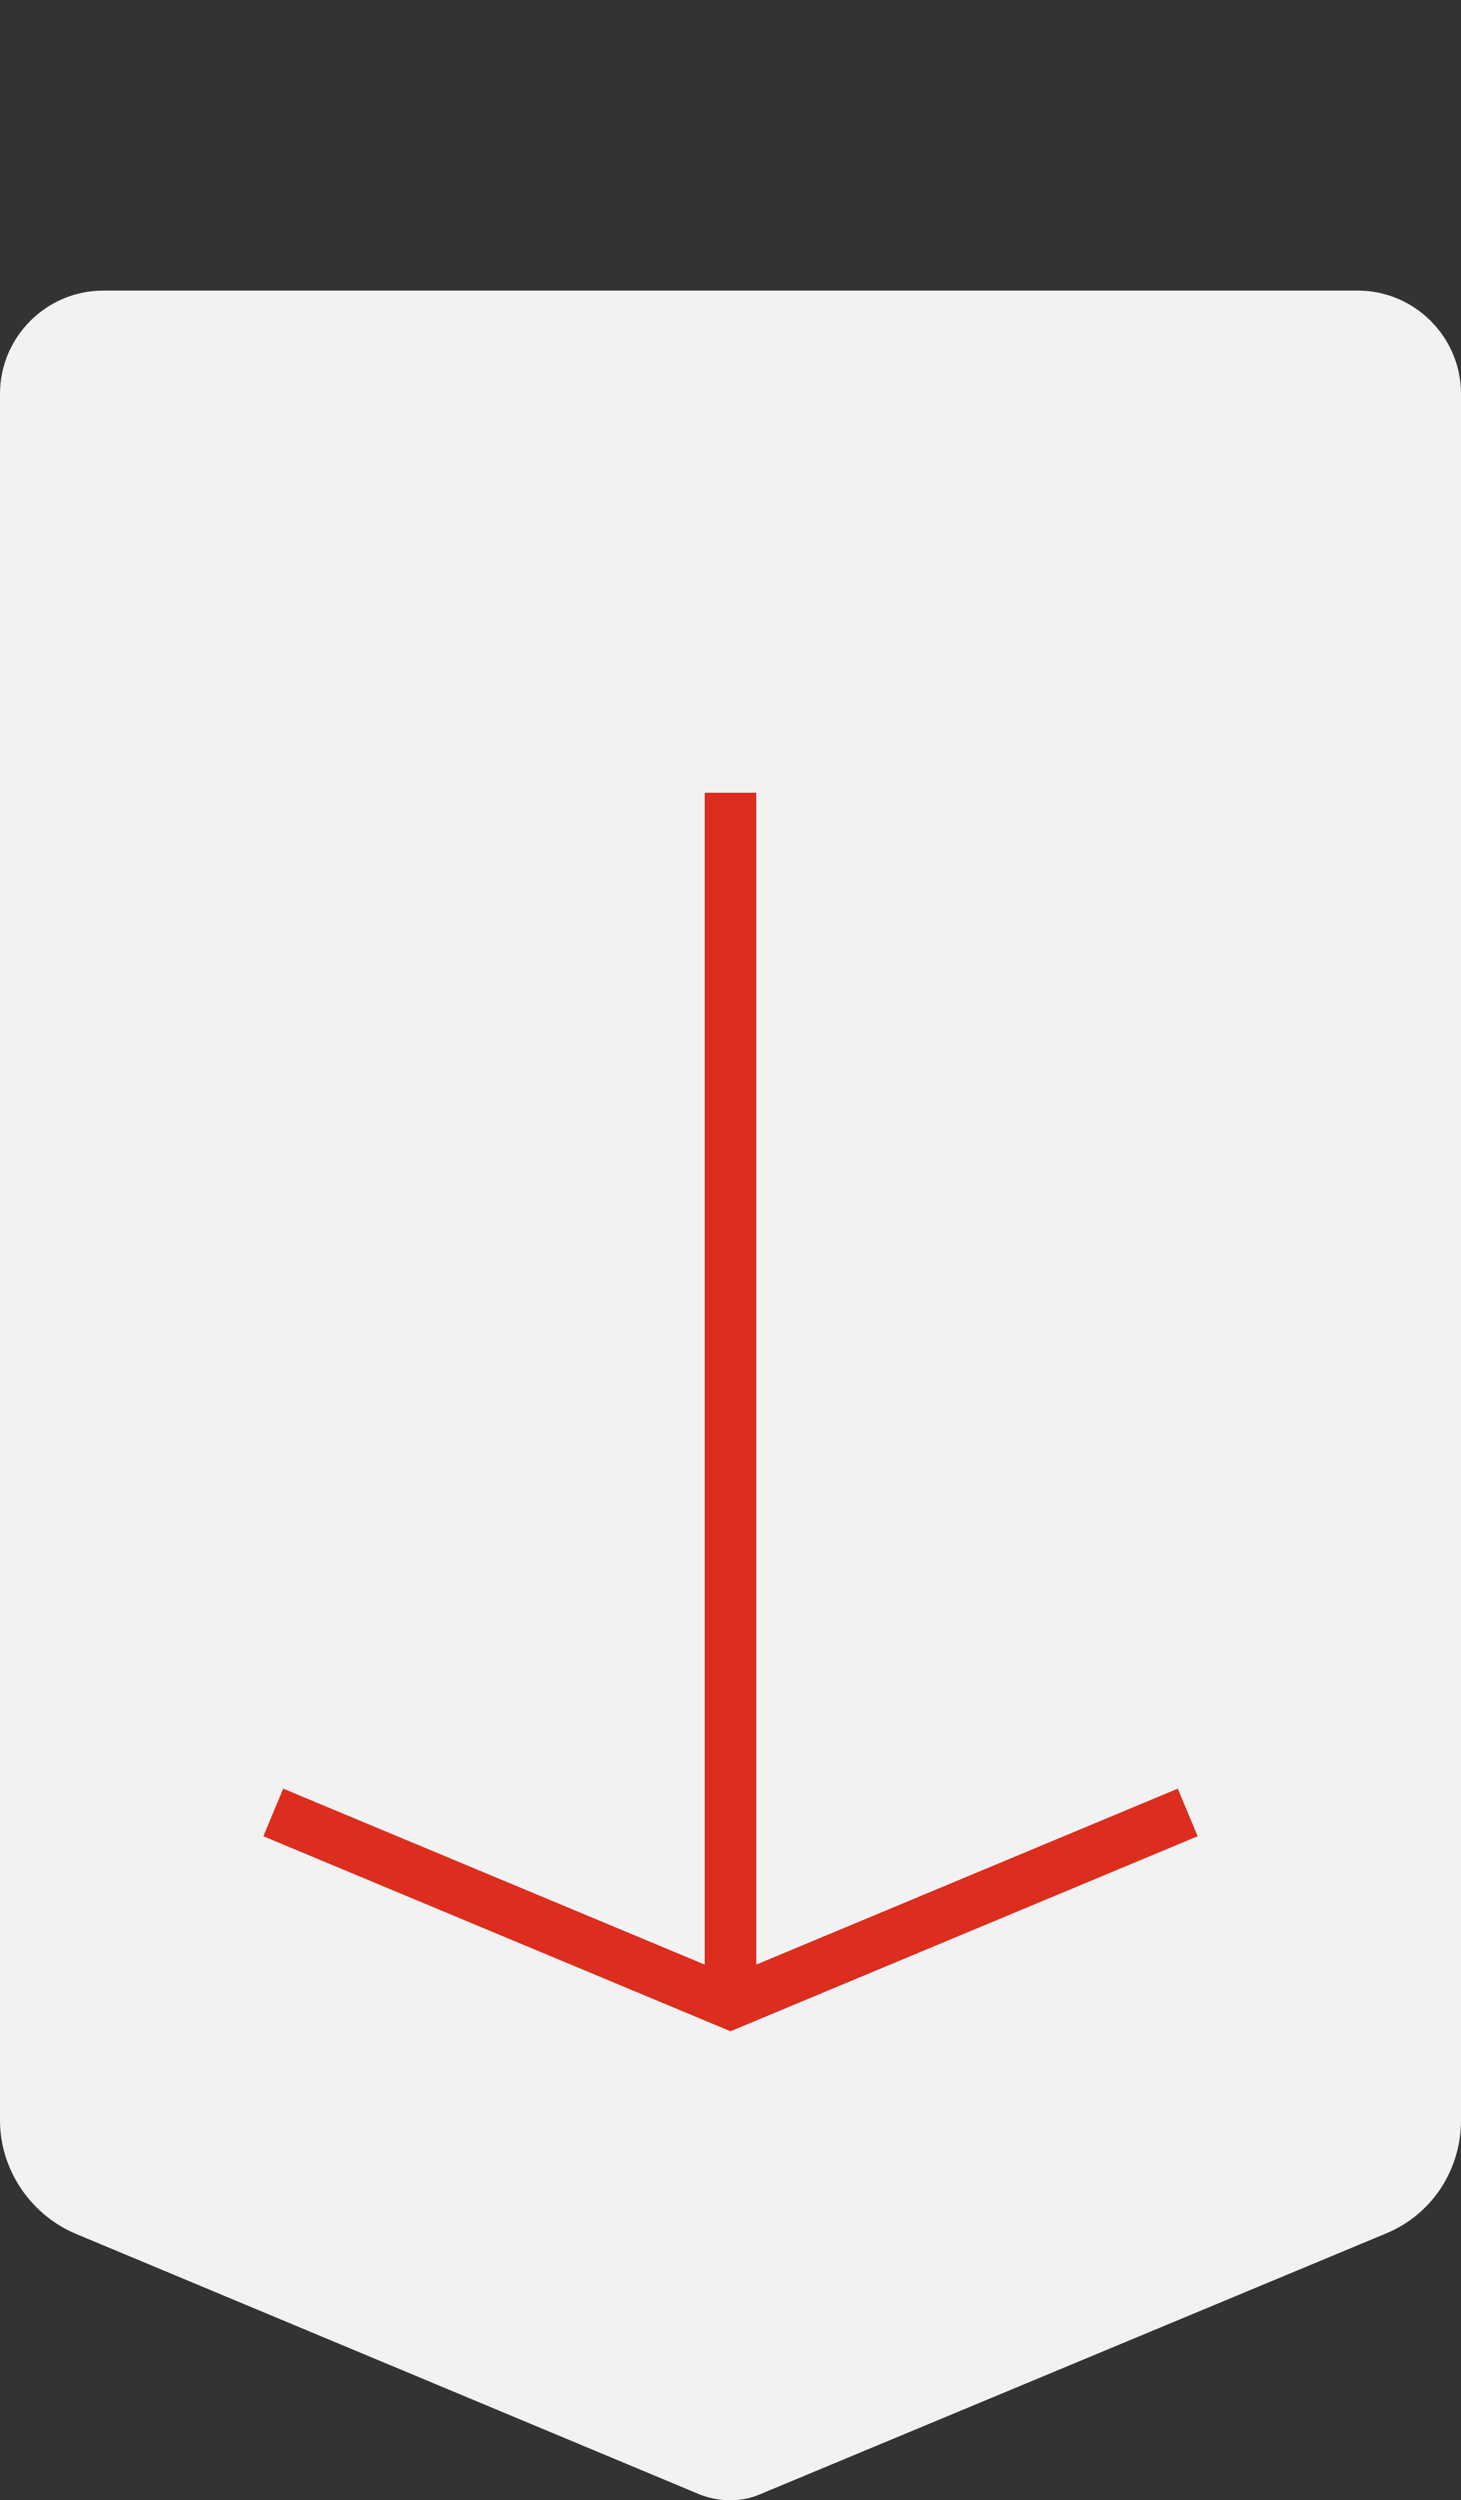 <?xml version="1.0" encoding="utf-8"?> <svg xmlns="http://www.w3.org/2000/svg" xmlns:xlink="http://www.w3.org/1999/xlink" version="1.1" id="Layer_1" x="0px" y="0px" viewBox="0 0 85 145.4" style="enable-background:new 0 0 85 145.4;" xml:space="preserve"><rect x="0" y="0" width="85" height="145.4" fill="#333333" stroke="none"/> <style type="text/css"> .st0{fill:none;} .st1{fill:#F2F2F2;} .st2{fill:none;stroke:#DC2D1E;stroke-width:3;stroke-miterlimit:10;} .st3{fill:#DC2D1E;} .st4{fill:none;stroke:#FFFFFF;stroke-width:3;stroke-miterlimit:10;} </style> <g> <rect class="st0" width="85" height="145.4"></rect> <path class="st1" d="M85,22.9v100.4c0,2.9-1.7,5.5-4.4,6.6l-36.5,15.2c-1,0.4-2.2,0.4-3.3,0L4.4,129.9c-2.6-1.1-4.4-3.7-4.4-6.6 V22.9c0-3.3,2.7-6,6-6h73C82.3,16.9,85,19.6,85,22.9z"></path> <g> <path class="st2" d="M69.1,105.4l-26.6,11.1l-26.6-11.1"></path> <line class="st2" x1="42.5" y1="46.1" x2="42.5" y2="116.4"></line> </g> </g> </svg> 